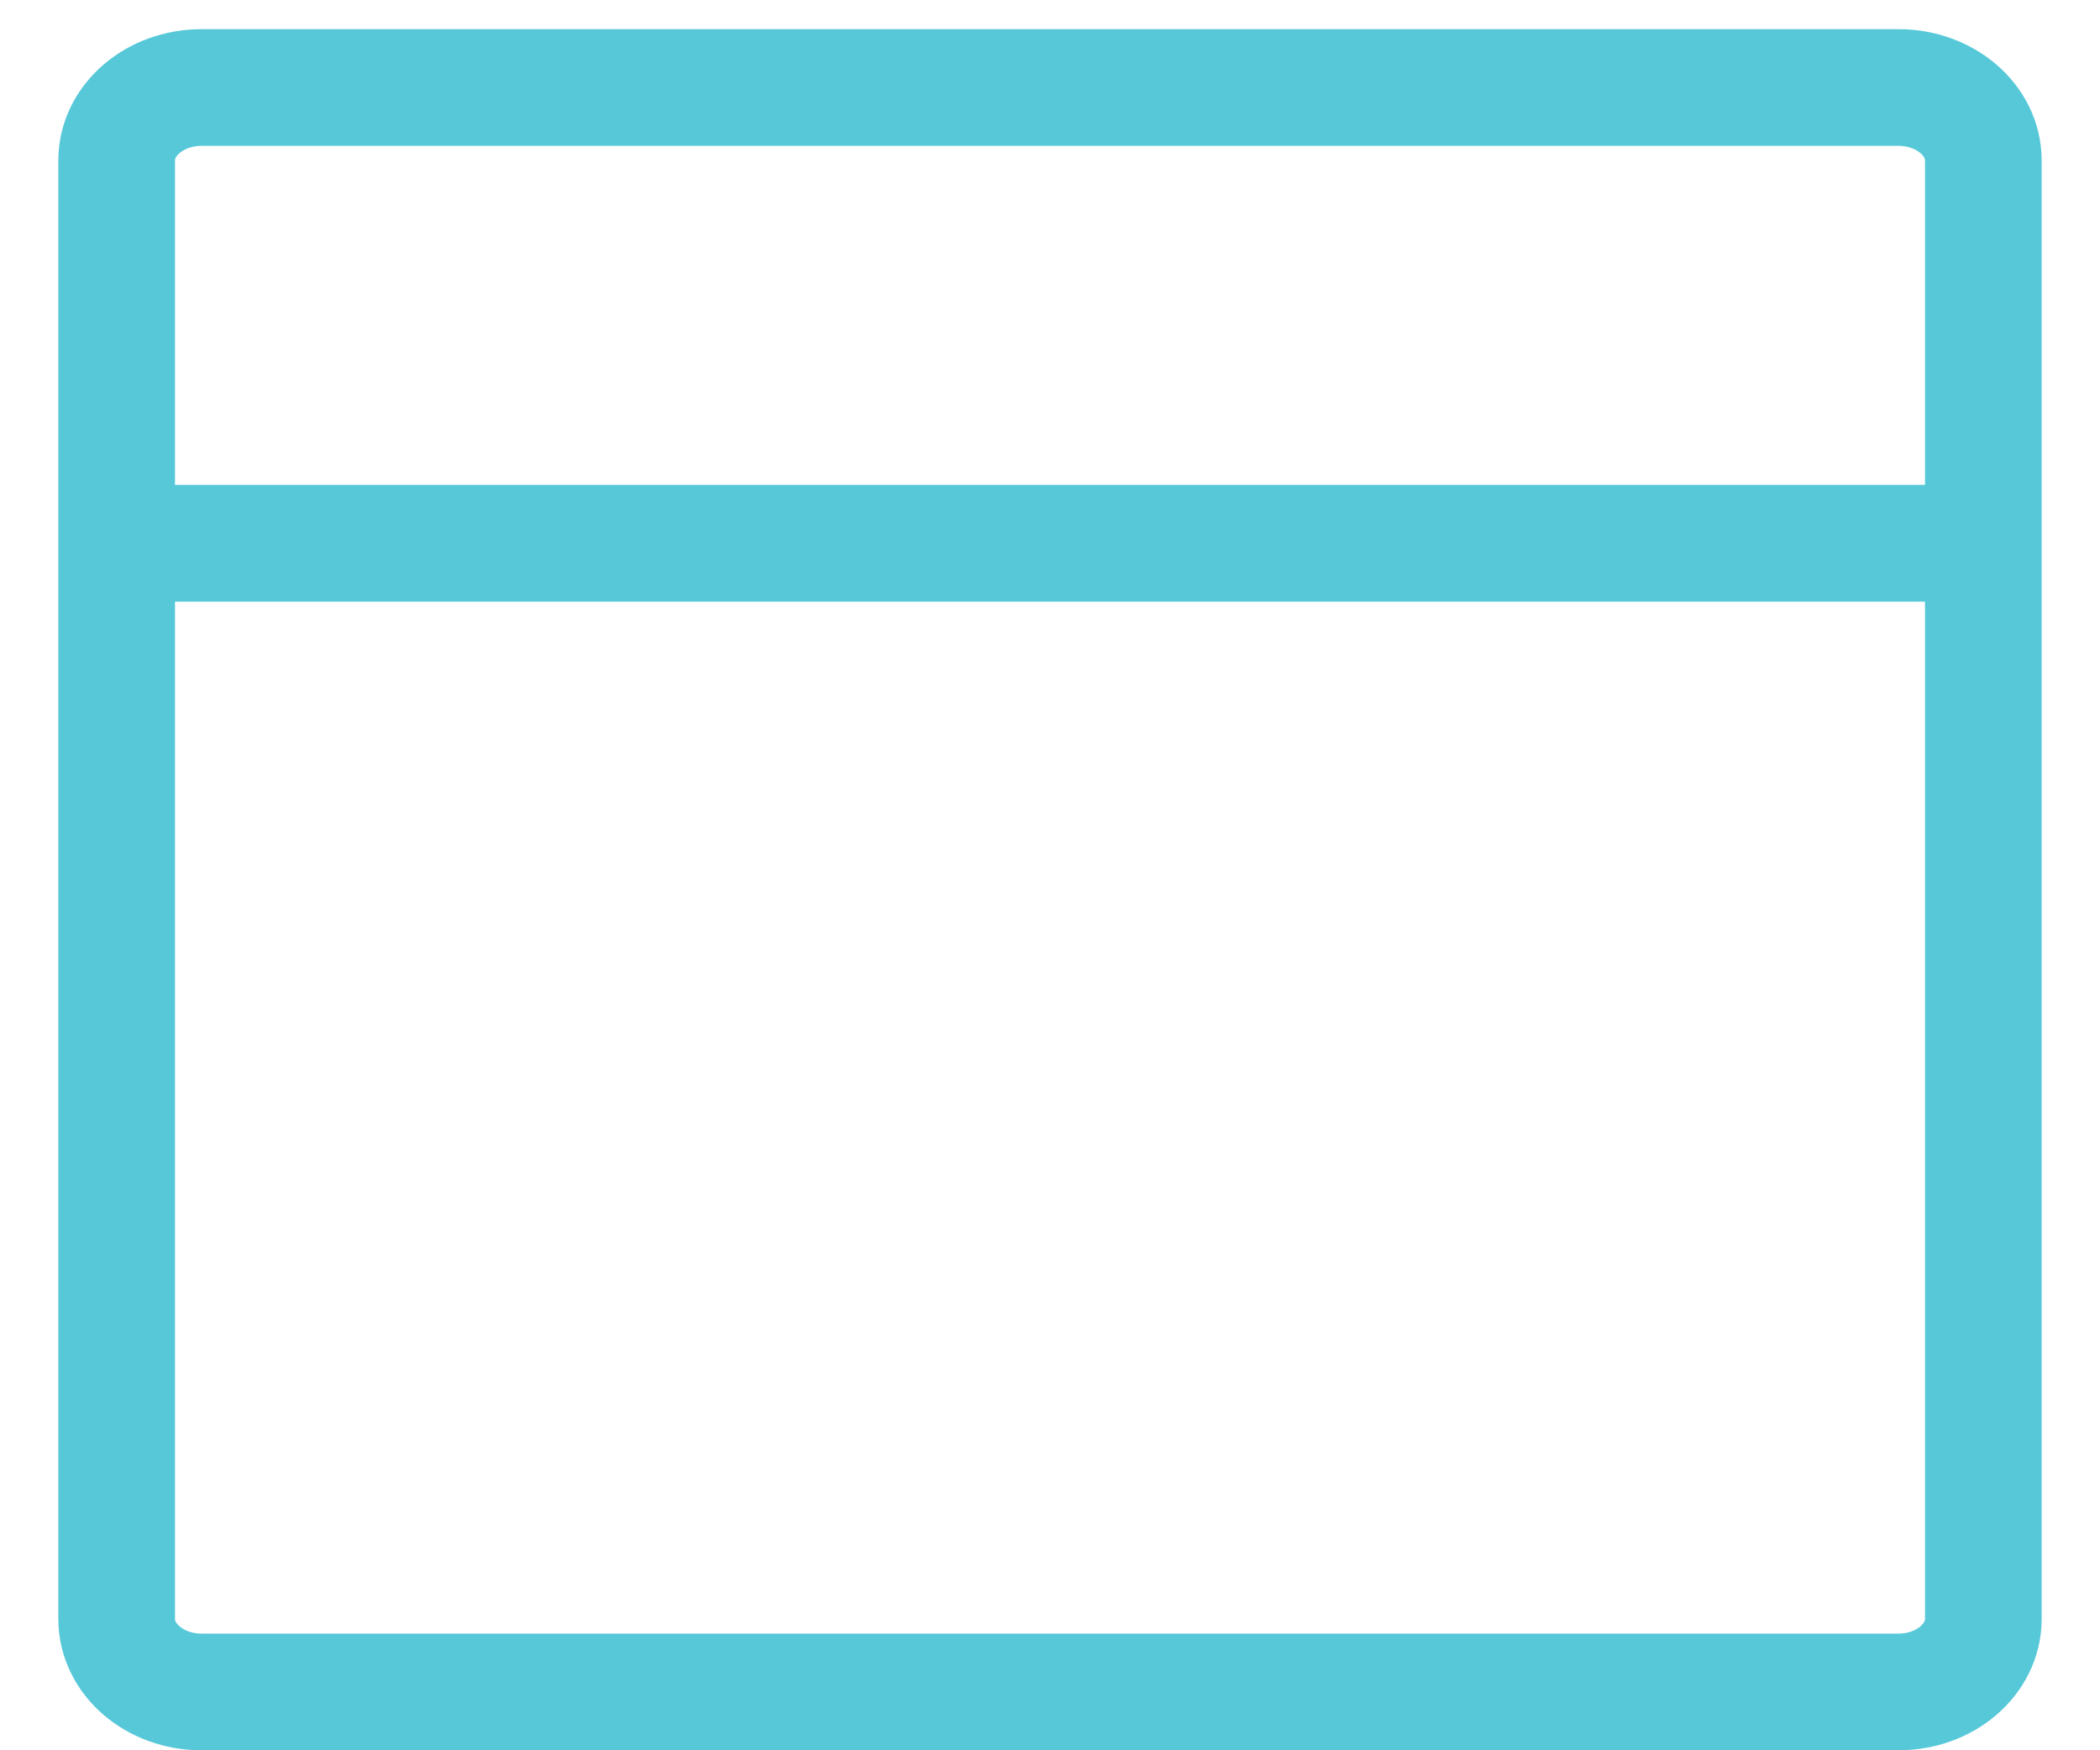 <svg width="18" height="15" viewBox="0 0 18 15" fill="none" xmlns="http://www.w3.org/2000/svg">
<path d="M1 4.656V13.875C1 14.22 1.326 14.5 1.727 14.5H16.273C16.674 14.5 17 14.22 17 13.875V4.656M1 4.656V1.375C1 1.03 1.326 0.75 1.727 0.75H16.273C16.674 0.75 17 1.03 17 1.375V4.656M1 4.656H17" stroke="#56C8D8" stroke-linecap="round" stroke-linejoin="round"/>
</svg>
